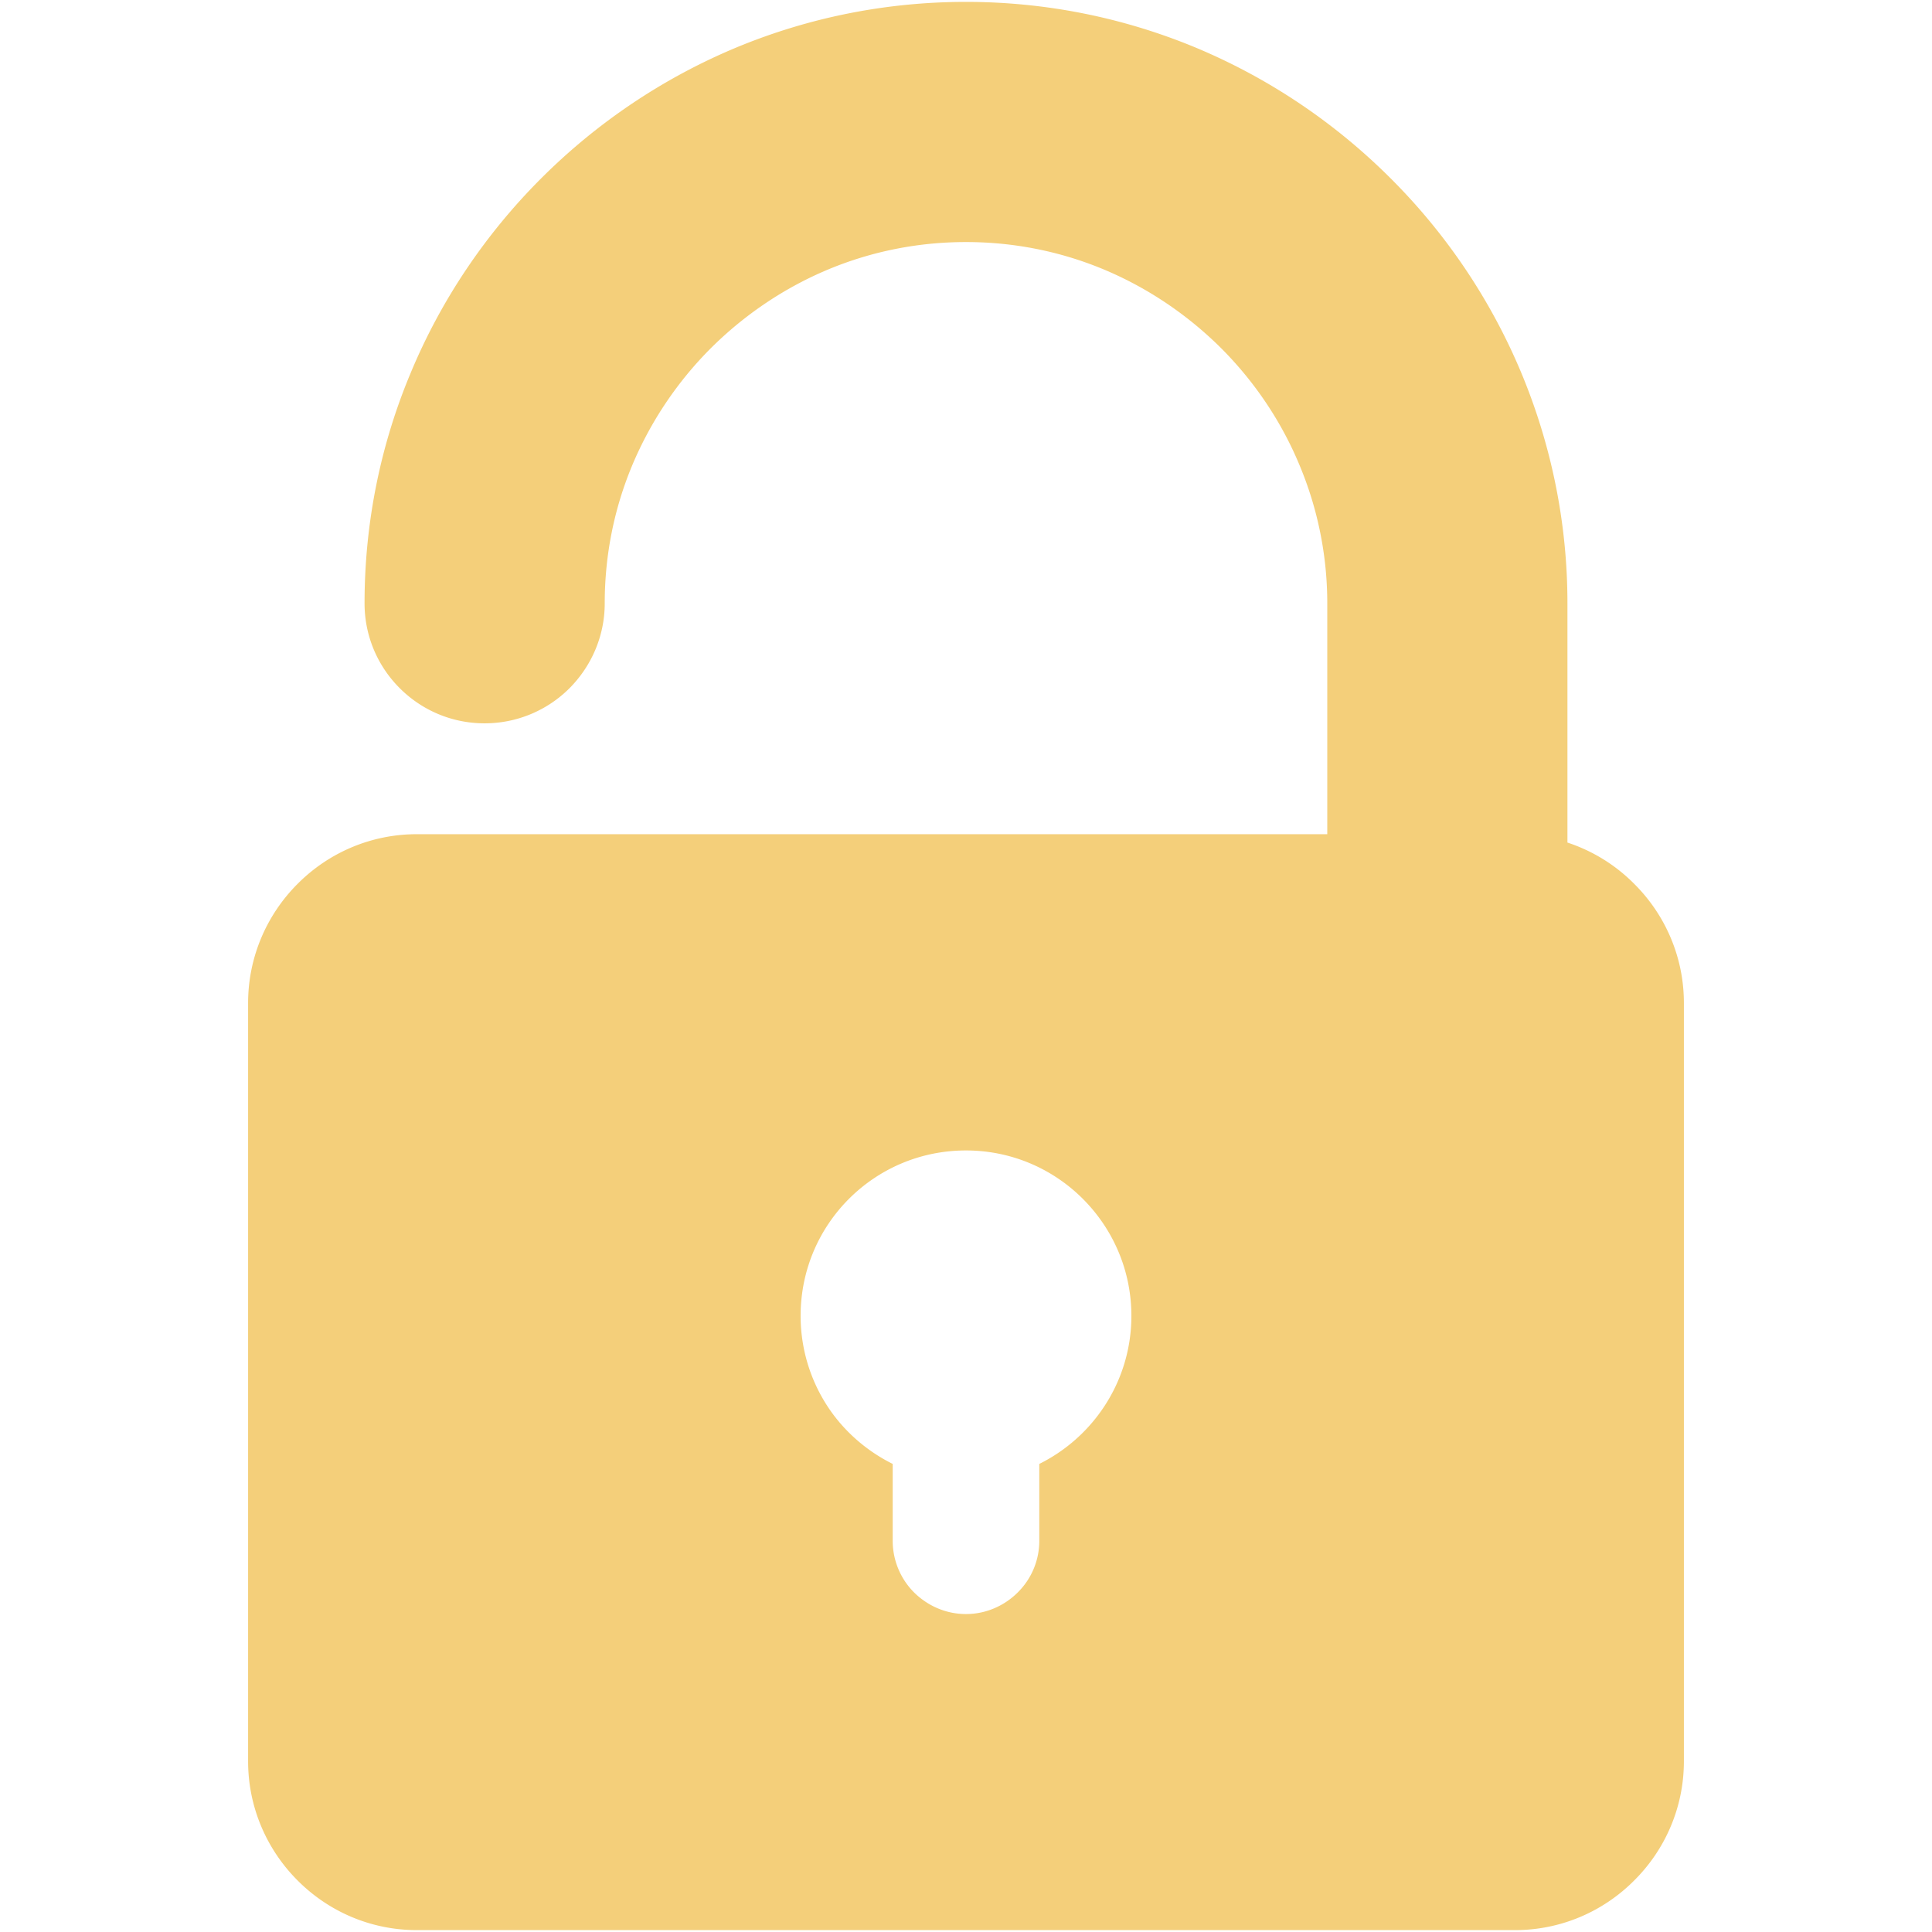 <svg xmlns="http://www.w3.org/2000/svg" version="1.1" xmlns:xlink="http://www.w3.org/1999/xlink" width="512" height="512" x="0" y="0" viewBox="0 0 512 512" style="enable-background:new 0 0 512 512" xml:space="preserve"><g><path fill-rule="evenodd" d="M212.172 348.71c0-12.128 4.88-23.073 12.818-31.01 7.937-7.937 18.882-12.818 31.01-12.818 12.079 0 23.023 4.881 30.961 12.818 7.937 7.938 12.867 18.883 12.867 31.01a43.463 43.463 0 0 1-8.036 25.242 44.09 44.09 0 0 1-16.368 14.002v20.361a19.222 19.222 0 0 1-5.719 13.706c-3.501 3.5-8.381 5.719-13.706 5.719-5.374 0-10.205-2.219-13.755-5.719a19.378 19.378 0 0 1-5.669-13.706v-20.361c-6.557-3.254-12.227-8.085-16.417-14.002a43.782 43.782 0 0 1-7.986-25.242zm139.57-127.639H110.465c-12.325 0-23.516 5.029-31.602 13.163-8.085 8.085-13.114 19.277-13.114 31.602v200.9c0 12.325 5.029 23.516 13.114 31.601 8.085 8.135 19.277 13.163 31.602 13.163h291.021c12.325 0 23.516-5.029 31.602-13.163 8.134-8.085 13.163-19.277 13.163-31.601v-200.9c0-12.325-5.029-23.517-13.163-31.602a44.48 44.48 0 0 0-17.699-10.945v-63.4c0-21.495-4.338-42.054-12.128-60.837a159.872 159.872 0 0 0-34.708-51.766c-14.692-14.692-32.243-26.573-51.765-34.707C298.004 4.789 277.446.5 256 .5c-21.495 0-42.053 4.289-60.837 12.079-19.523 8.134-37.074 20.016-51.766 34.707s-26.573 32.243-34.658 51.766c-7.839 18.783-12.128 39.342-12.128 60.837 0 8.775 3.549 16.713 9.318 22.481 5.768 5.768 13.706 9.318 22.481 9.318s16.762-3.549 22.53-9.318c5.719-5.768 9.318-13.706 9.318-22.481 0-12.917 2.564-25.242 7.247-36.483a97.029 97.029 0 0 1 20.903-31.158c8.874-8.824 19.424-15.973 31.109-20.854 11.24-4.683 23.566-7.247 36.482-7.247s25.242 2.563 36.482 7.247c11.684 4.881 22.234 12.03 31.109 20.854 8.874 8.874 16.023 19.474 20.854 31.158a94.67 94.67 0 0 1 7.297 36.483v61.182z" clip-rule="evenodd" fill="#f4cf7a" opacity="1" data-original="#000000"></path></g></svg>